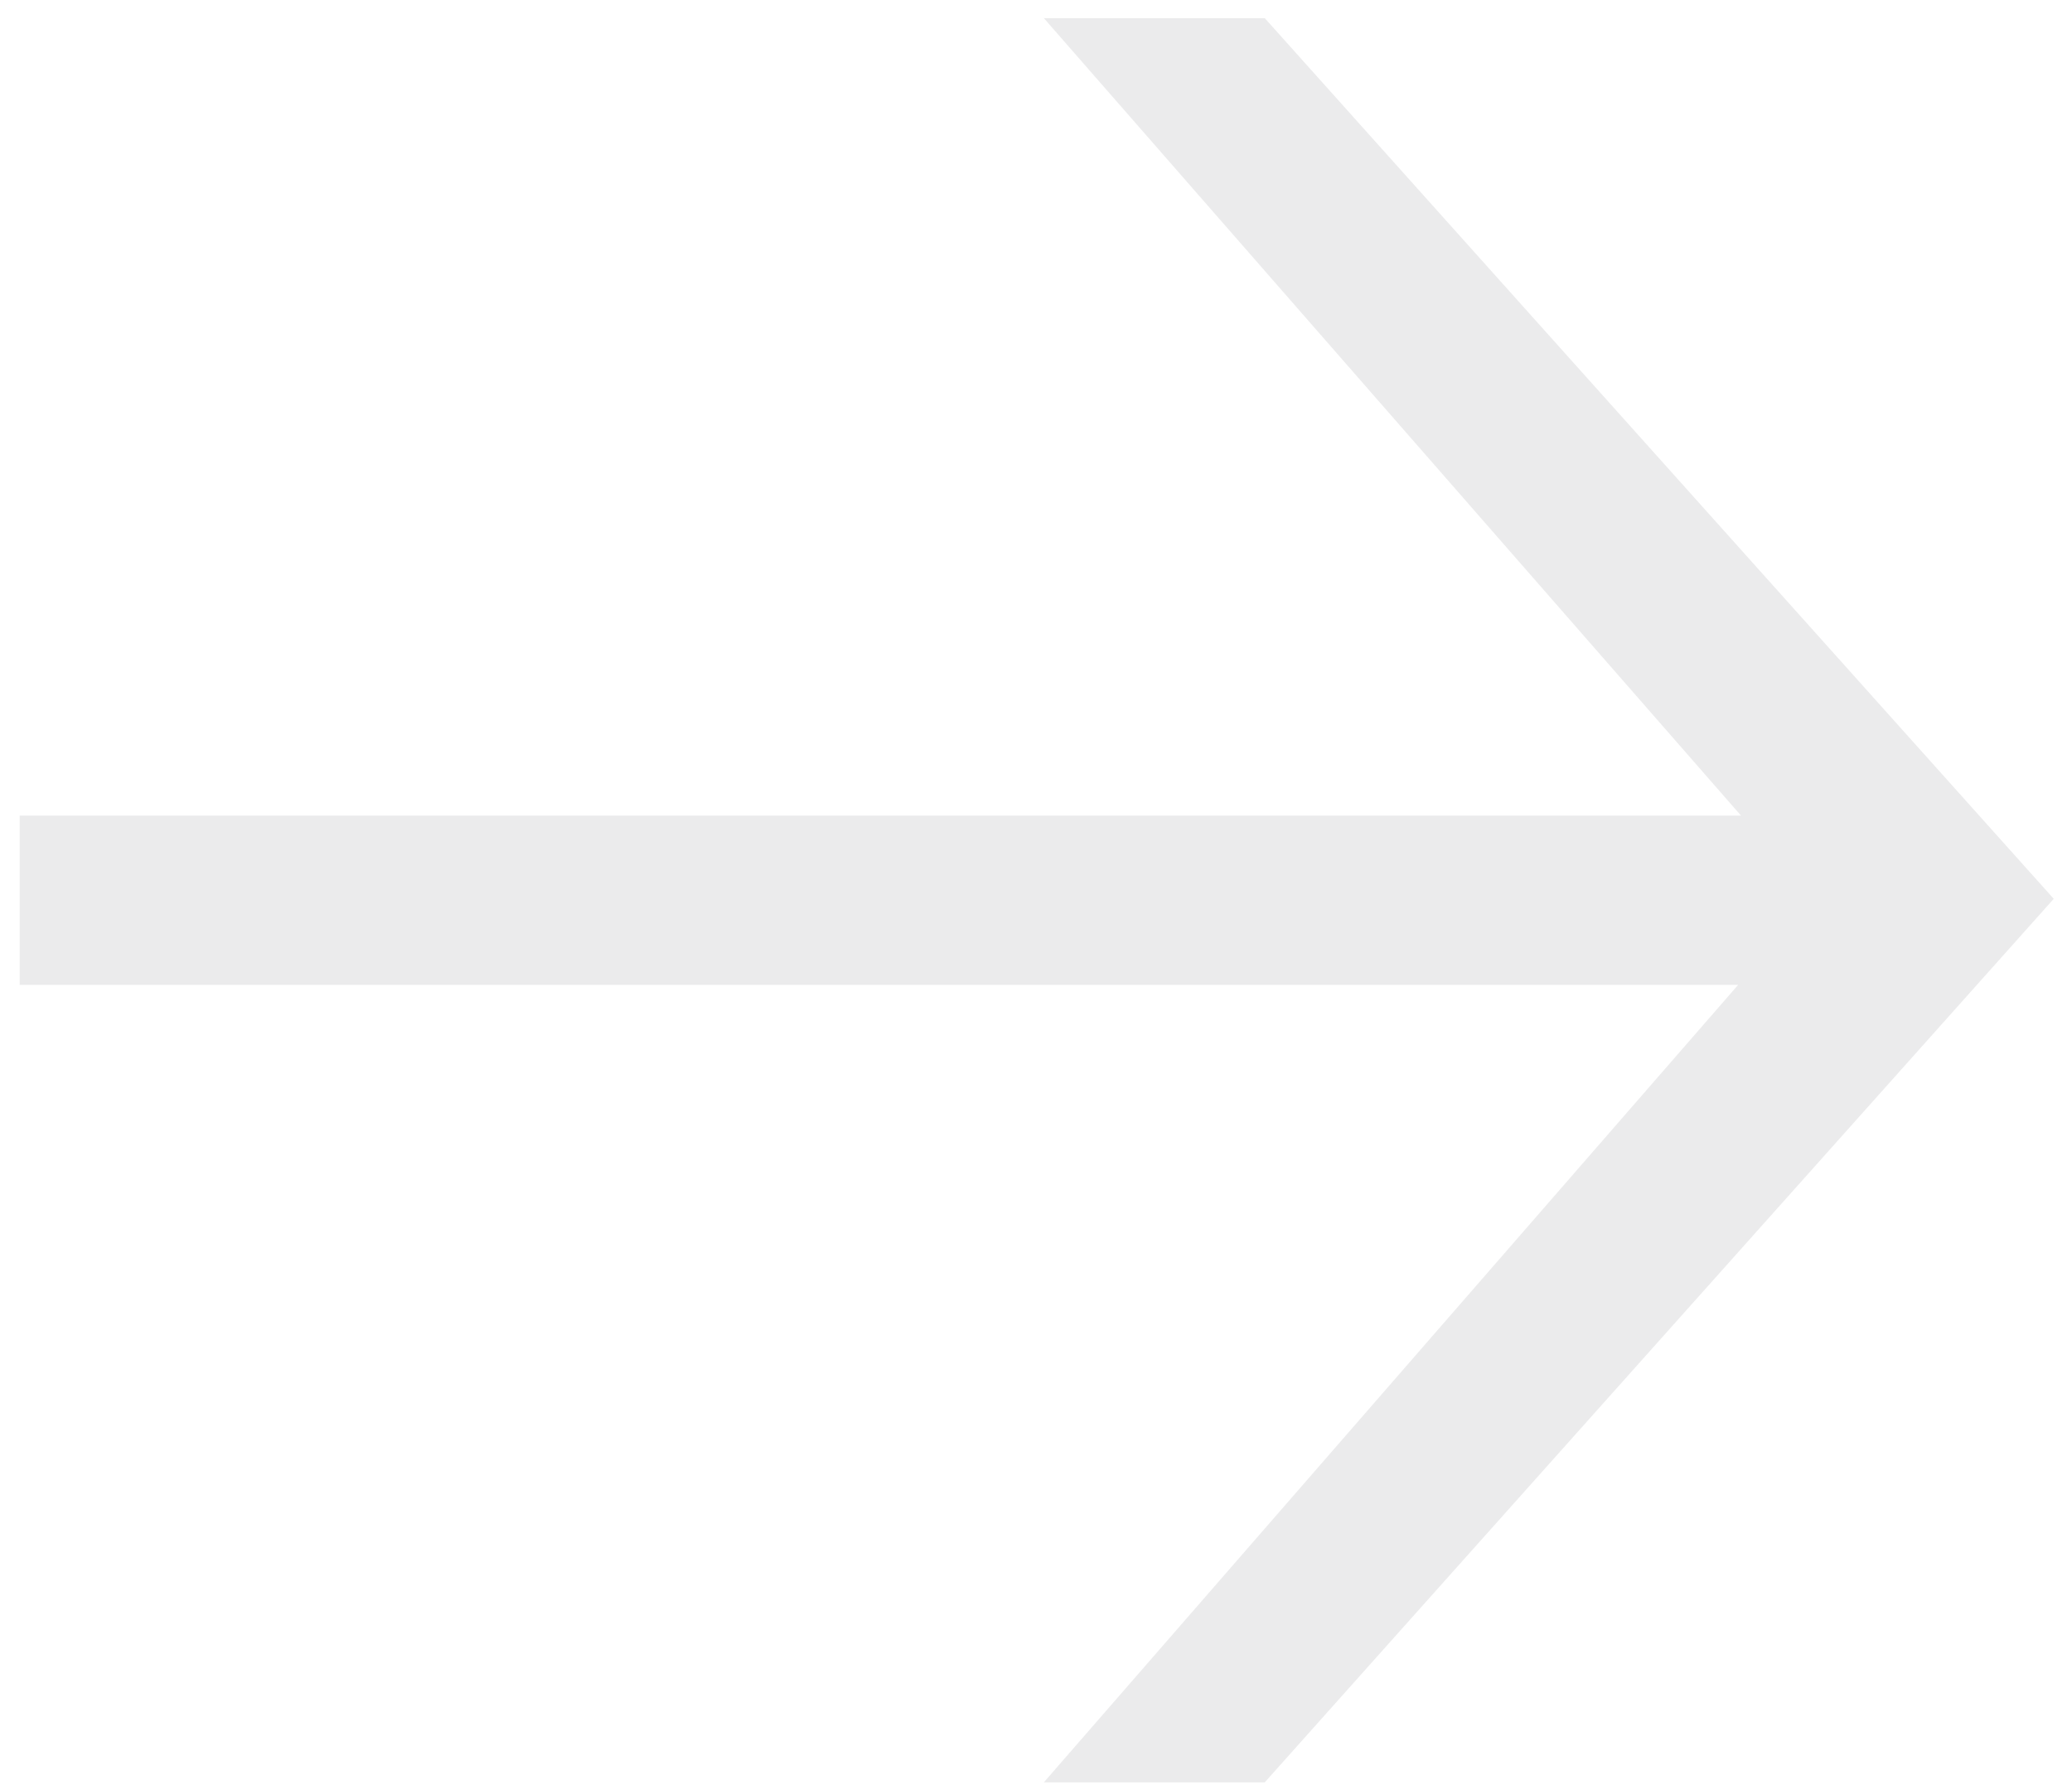 <svg width="65" height="56" viewBox="0 0 65 56" fill="none" xmlns="http://www.w3.org/2000/svg">
<path d="M32.747 55.92L54.527 30.9H0.617V25.59H54.617L32.747 0.57H39.677L64.427 28.2L39.677 55.92H32.747Z" fill="#26272E" fill-opacity="0.09"/>
</svg>

